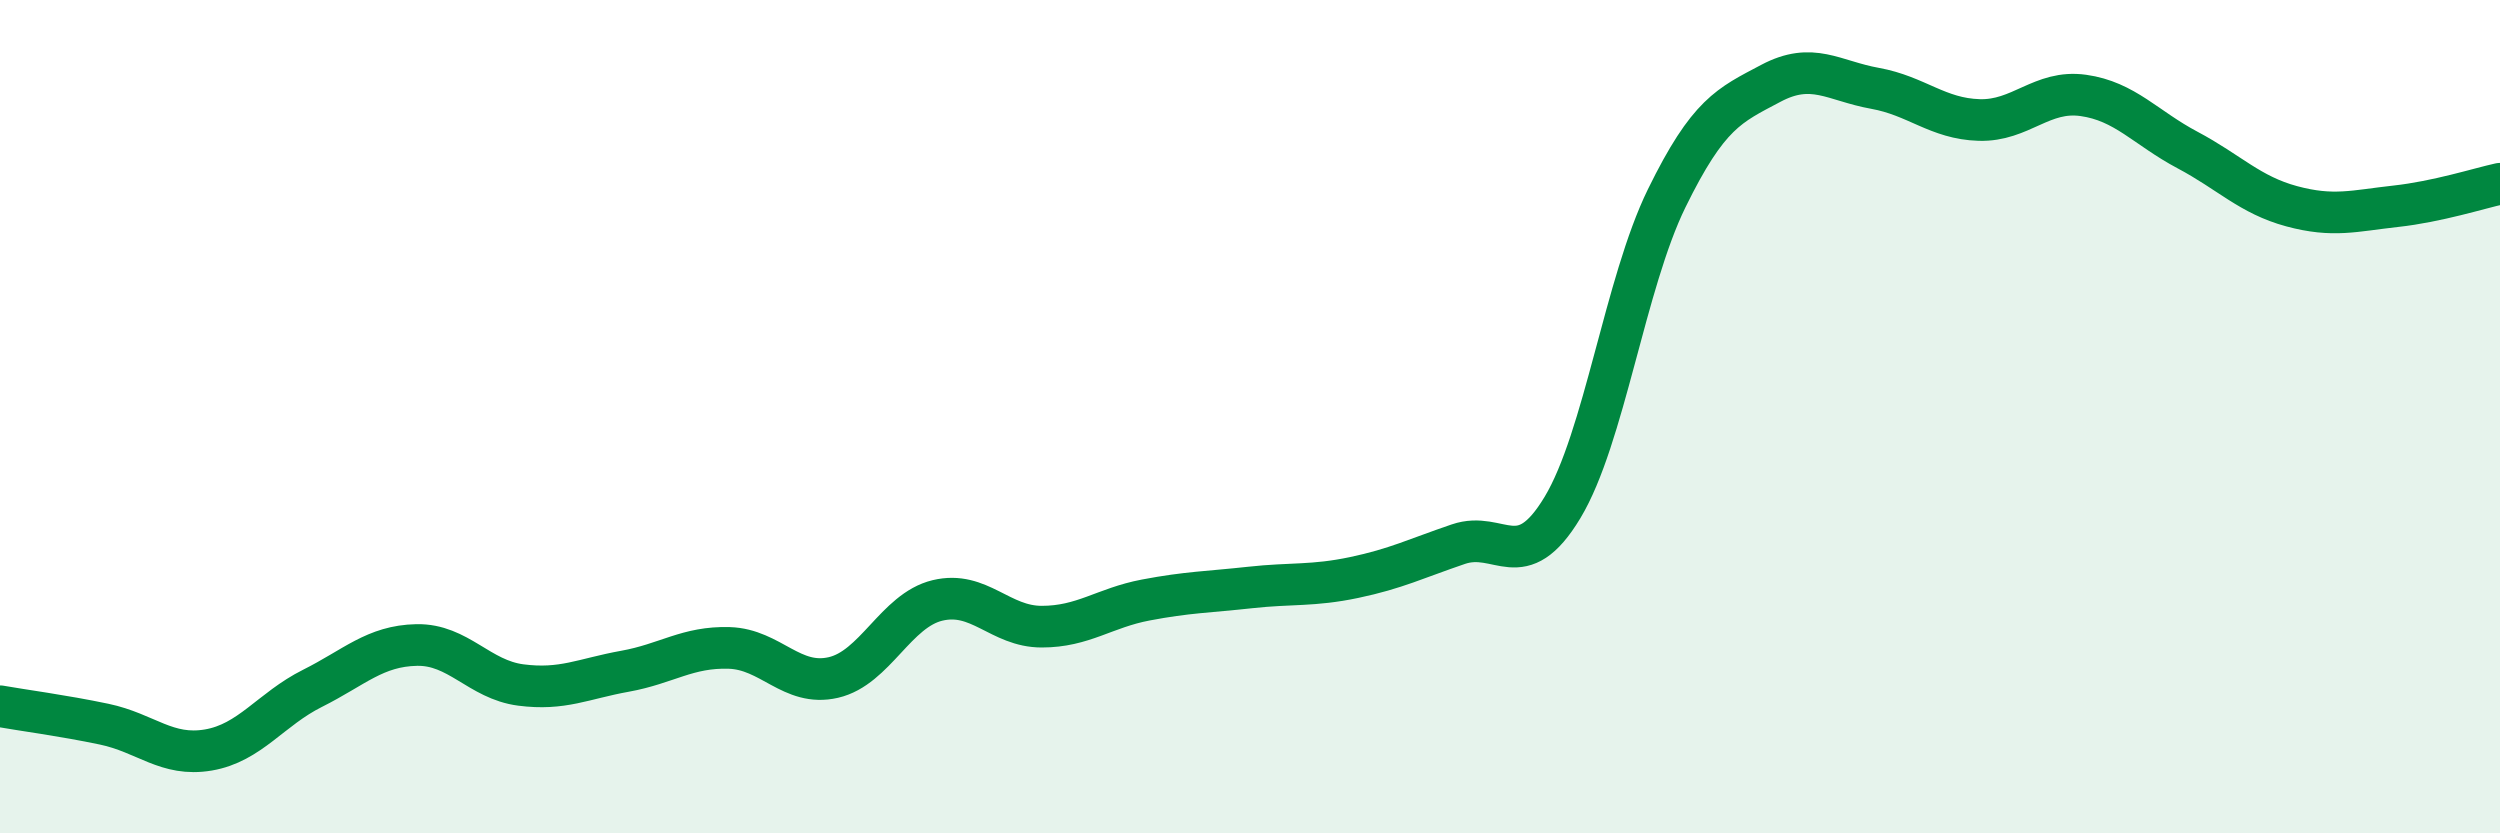 
    <svg width="60" height="20" viewBox="0 0 60 20" xmlns="http://www.w3.org/2000/svg">
      <path
        d="M 0,16.95 C 0.5,17.04 1.5,17.17 2.5,17.38 C 3.5,17.59 4,18.17 5,18 C 6,17.83 6.5,17.02 7.5,16.52 C 8.5,16.02 9,15.5 10,15.48 C 11,15.46 11.5,16.31 12.5,16.44 C 13.5,16.57 14,16.29 15,16.11 C 16,15.93 16.5,15.52 17.5,15.55 C 18.5,15.58 19,16.49 20,16.26 C 21,16.03 21.5,14.65 22.5,14.41 C 23.5,14.17 24,15.04 25,15.04 C 26,15.04 26.5,14.59 27.5,14.4 C 28.5,14.21 29,14.21 30,14.1 C 31,13.99 31.5,14.07 32.5,13.86 C 33.5,13.65 34,13.4 35,13.06 C 36,12.72 36.5,13.84 37.5,12.18 C 38.5,10.52 39,6.8 40,4.76 C 41,2.72 41.5,2.53 42.5,2 C 43.5,1.47 44,1.94 45,2.12 C 46,2.3 46.5,2.85 47.5,2.88 C 48.5,2.91 49,2.15 50,2.29 C 51,2.43 51.5,3.07 52.5,3.6 C 53.5,4.13 54,4.68 55,4.95 C 56,5.22 56.5,5.06 57.5,4.95 C 58.5,4.84 59.5,4.52 60,4.41L60 20L0 20Z"
        fill="#008740"
        opacity="0.1"
        stroke-linecap="round"
        stroke-linejoin="round"
      />
      <path
        d="M 0,16.95 C 0.5,17.04 1.5,17.17 2.5,17.38 C 3.5,17.59 4,18.17 5,18 C 6,17.83 6.5,17.02 7.5,16.52 C 8.5,16.02 9,15.5 10,15.48 C 11,15.46 11.5,16.31 12.5,16.44 C 13.5,16.57 14,16.29 15,16.11 C 16,15.93 16.5,15.52 17.5,15.55 C 18.5,15.58 19,16.49 20,16.26 C 21,16.03 21.5,14.65 22.5,14.41 C 23.5,14.17 24,15.04 25,15.04 C 26,15.04 26.5,14.59 27.5,14.4 C 28.5,14.21 29,14.21 30,14.1 C 31,13.99 31.5,14.07 32.5,13.86 C 33.5,13.65 34,13.4 35,13.06 C 36,12.72 36.5,13.84 37.5,12.18 C 38.5,10.52 39,6.8 40,4.76 C 41,2.72 41.5,2.53 42.5,2 C 43.5,1.47 44,1.94 45,2.12 C 46,2.3 46.5,2.85 47.5,2.88 C 48.5,2.91 49,2.15 50,2.29 C 51,2.43 51.5,3.07 52.5,3.6 C 53.5,4.13 54,4.68 55,4.95 C 56,5.22 56.5,5.06 57.5,4.95 C 58.5,4.84 59.5,4.52 60,4.41"
        stroke="#008740"
        stroke-width="1"
        fill="none"
        stroke-linecap="round"
        stroke-linejoin="round"
      />
    </svg>
  